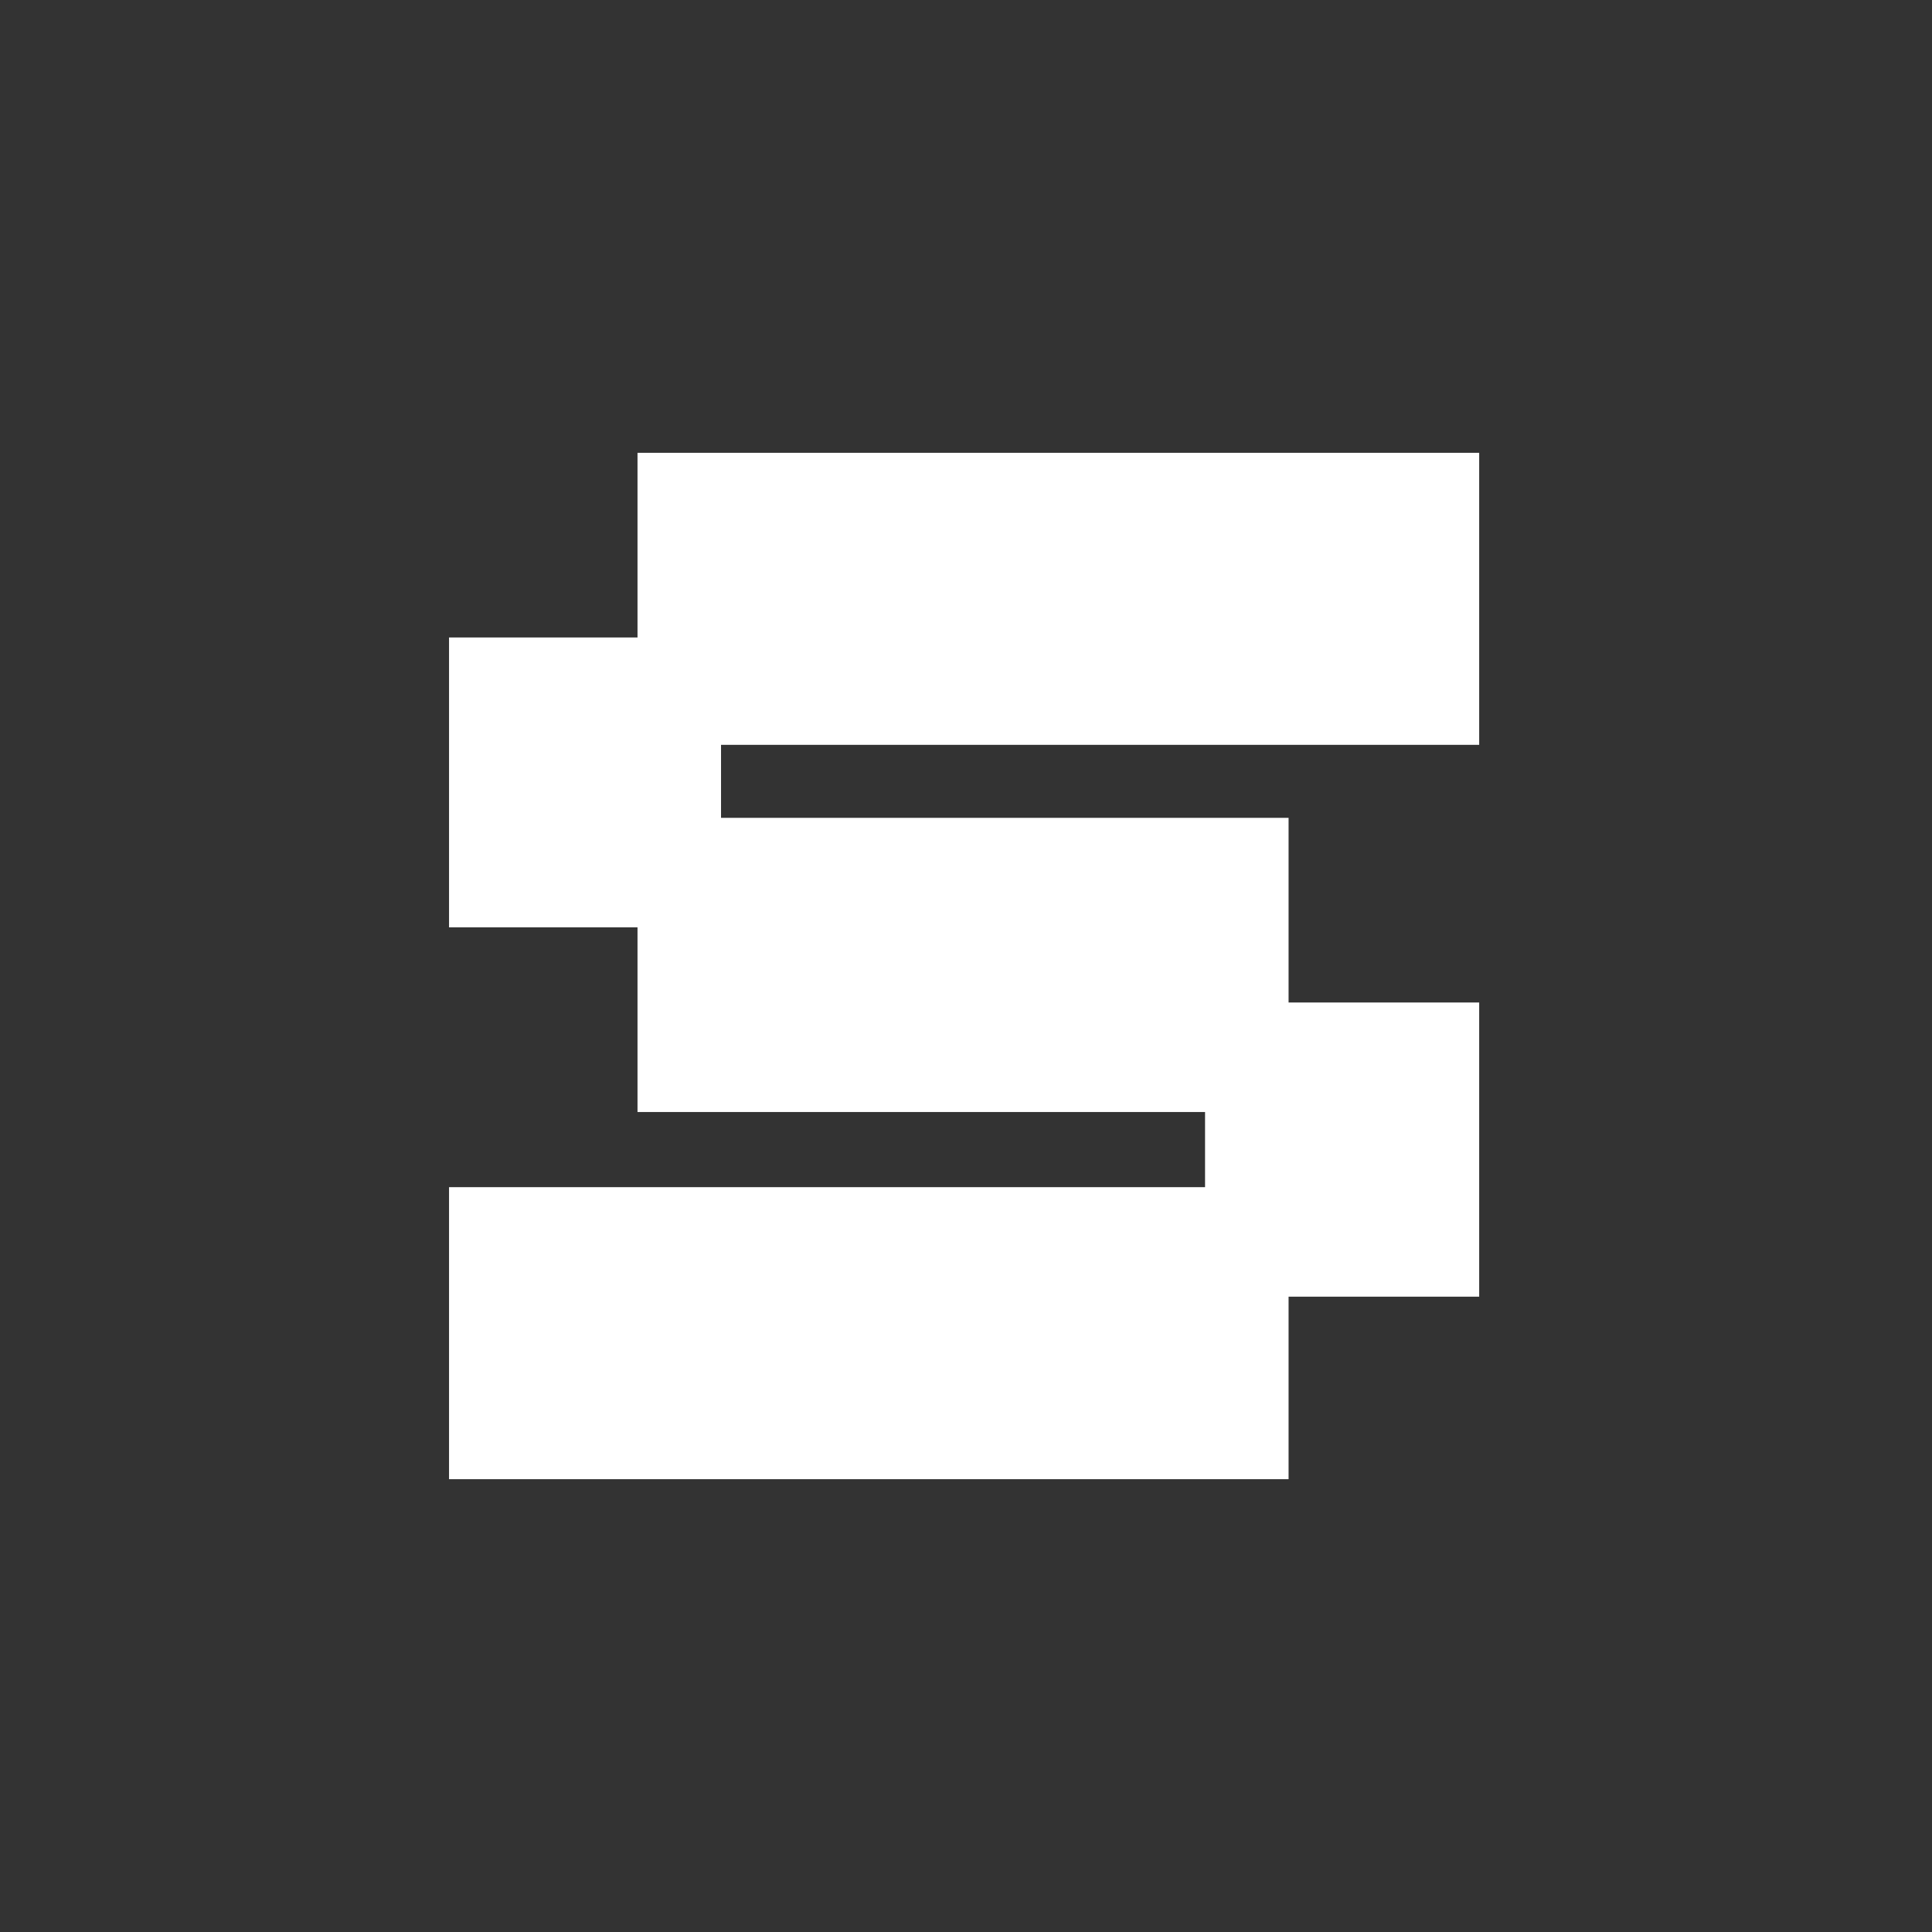 <svg width="512" height="512" viewBox="0 0 512 512" fill="none" xmlns="http://www.w3.org/2000/svg">
<rect x="0" y="0" width="512" height="512" fill="#333333" stroke="none"/>
<rect width="512" height="512"/>
<path d="M119 392V314.611H319.351V294.695H168.946V245.757H119V168.937H168.946V120H392V197.389H191.081V216.736H341.486V265.674H392V343.632H341.486V392H119Z" fill="white"/>
</svg>
